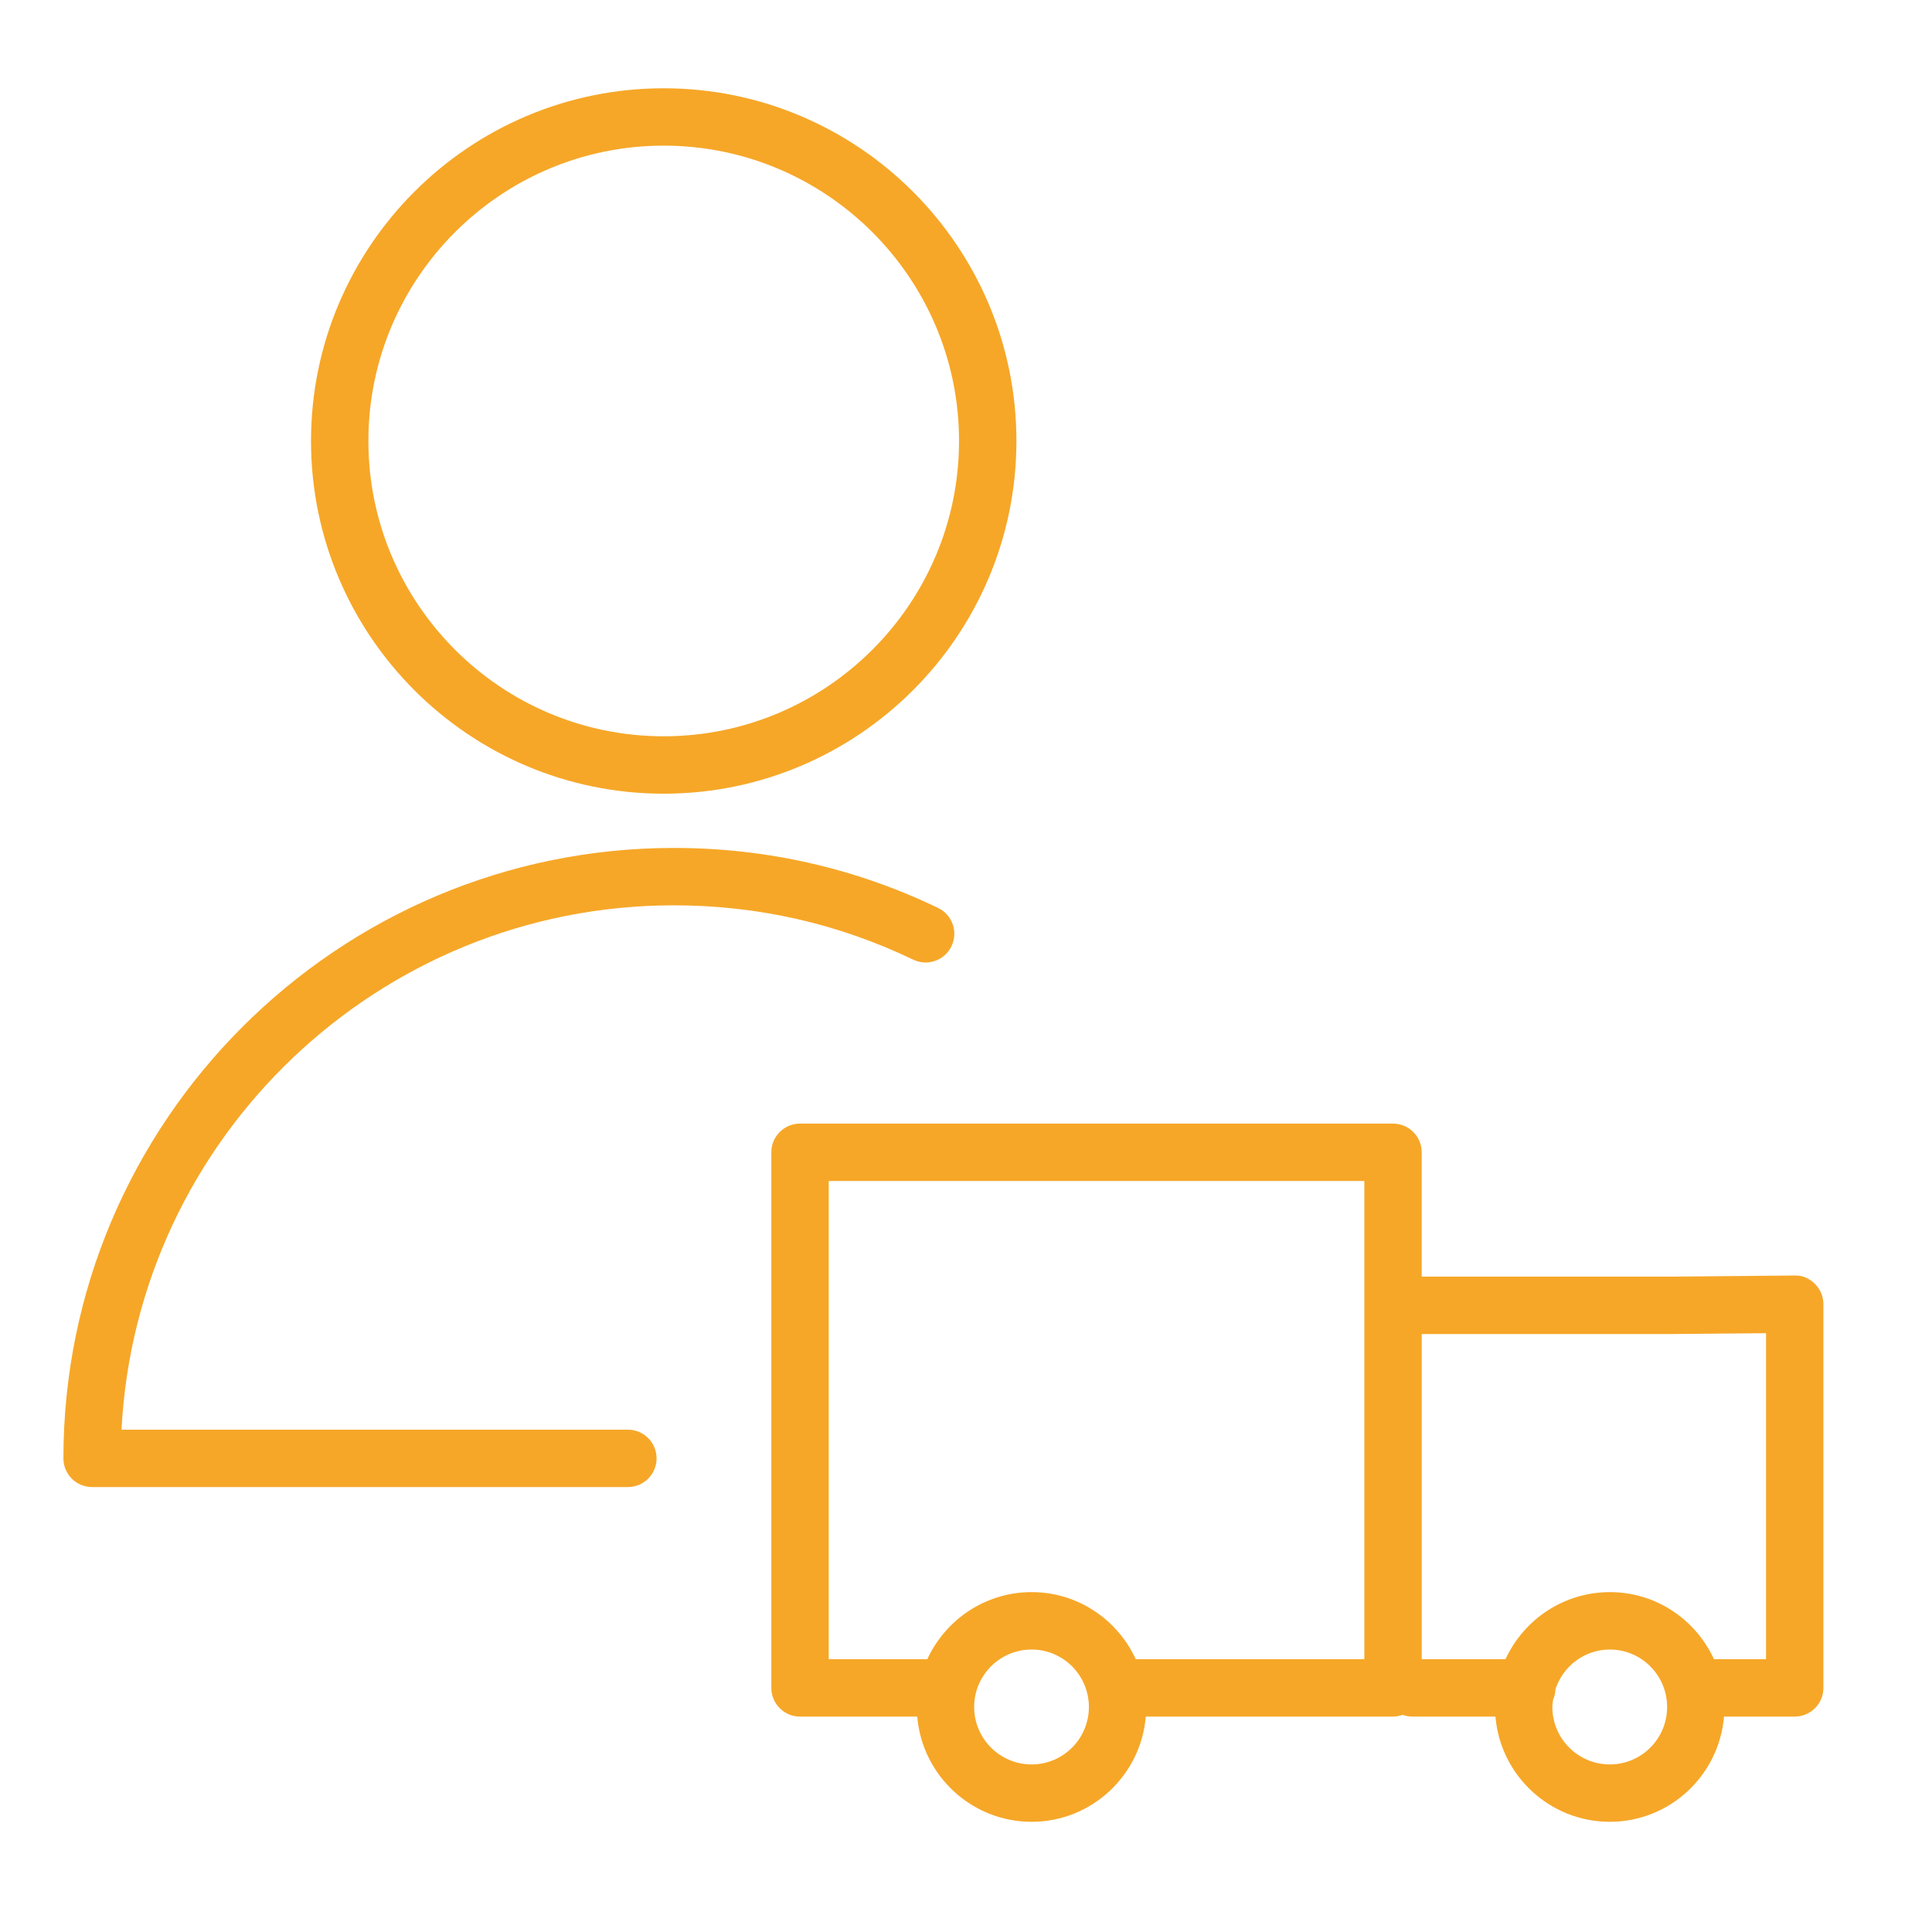 <?xml version="1.0" encoding="UTF-8"?> <svg xmlns="http://www.w3.org/2000/svg" width="101" height="101" viewBox="0 0 101 101" fill="none"> <path d="M94.879 67.116C94.595 66.834 94.216 66.658 93.81 66.681L87.343 66.739H74.323V60.239C74.323 59.41 73.651 58.739 72.823 58.739H41.823C40.995 58.739 40.323 59.41 40.323 60.239V88.239C40.323 89.068 40.995 89.739 41.823 89.739H47.951C48.208 92.814 50.789 95.239 53.93 95.239C57.066 95.239 59.642 92.814 59.899 89.739H72.823C72.999 89.739 73.166 89.703 73.323 89.647C73.48 89.703 73.647 89.739 73.823 89.739H78.178C78.435 92.814 81.017 95.239 84.158 95.239C87.294 95.239 89.87 92.814 90.127 89.739H93.823C94.651 89.739 95.323 89.068 95.323 88.239V68.181C95.324 67.781 95.163 67.398 94.879 67.116ZM43.324 61.74H71.324V86.74H59.375C58.427 84.673 56.346 83.232 53.931 83.232C51.511 83.232 49.427 84.673 48.477 86.74H43.324V61.74ZM53.931 92.24C52.274 92.24 50.926 90.893 50.926 89.238C50.926 87.581 52.274 86.233 53.931 86.233C55.582 86.233 56.925 87.581 56.925 89.238C56.925 90.893 55.582 92.24 53.931 92.24ZM84.159 92.24C82.502 92.24 81.153 90.893 81.153 89.238C81.153 89.105 81.175 88.978 81.192 88.85C81.267 88.681 81.31 88.495 81.318 88.3C81.715 87.104 82.831 86.233 84.159 86.233C85.81 86.233 87.153 87.581 87.153 89.238C87.153 90.893 85.81 92.24 84.159 92.24ZM92.324 86.74H89.603C88.655 84.673 86.574 83.232 84.159 83.232C81.739 83.232 79.654 84.673 78.704 86.74H74.324V69.74H87.357L92.324 69.696V86.74Z" fill="#F6A728"></path> <path d="M35.228 47.328C39.611 47.328 43.82 48.284 47.739 50.168C48.488 50.527 49.384 50.212 49.741 49.466C50.1 48.719 49.786 47.823 49.04 47.464C44.711 45.383 40.064 44.328 35.228 44.328C17.631 44.328 3.315 58.643 3.315 76.24C3.315 77.069 3.987 77.74 4.815 77.74H32.824C33.652 77.74 34.324 77.069 34.324 76.24C34.324 75.411 33.652 74.74 32.824 74.74H6.353C7.136 59.492 19.788 47.328 35.228 47.328Z" fill="#F6A728"></path> <path d="M34.694 41.492C44.863 41.492 53.136 33.22 53.136 23.053C53.136 12.886 44.863 4.615 34.694 4.615C24.529 4.615 16.259 12.886 16.259 23.053C16.259 33.22 24.529 41.492 34.694 41.492ZM34.694 7.614C43.209 7.614 50.136 14.54 50.136 23.052C50.136 31.565 43.208 38.491 34.694 38.491C26.183 38.491 19.259 31.565 19.259 23.052C19.259 14.54 26.183 7.614 34.694 7.614Z" fill="#F6A728"></path> </svg> 